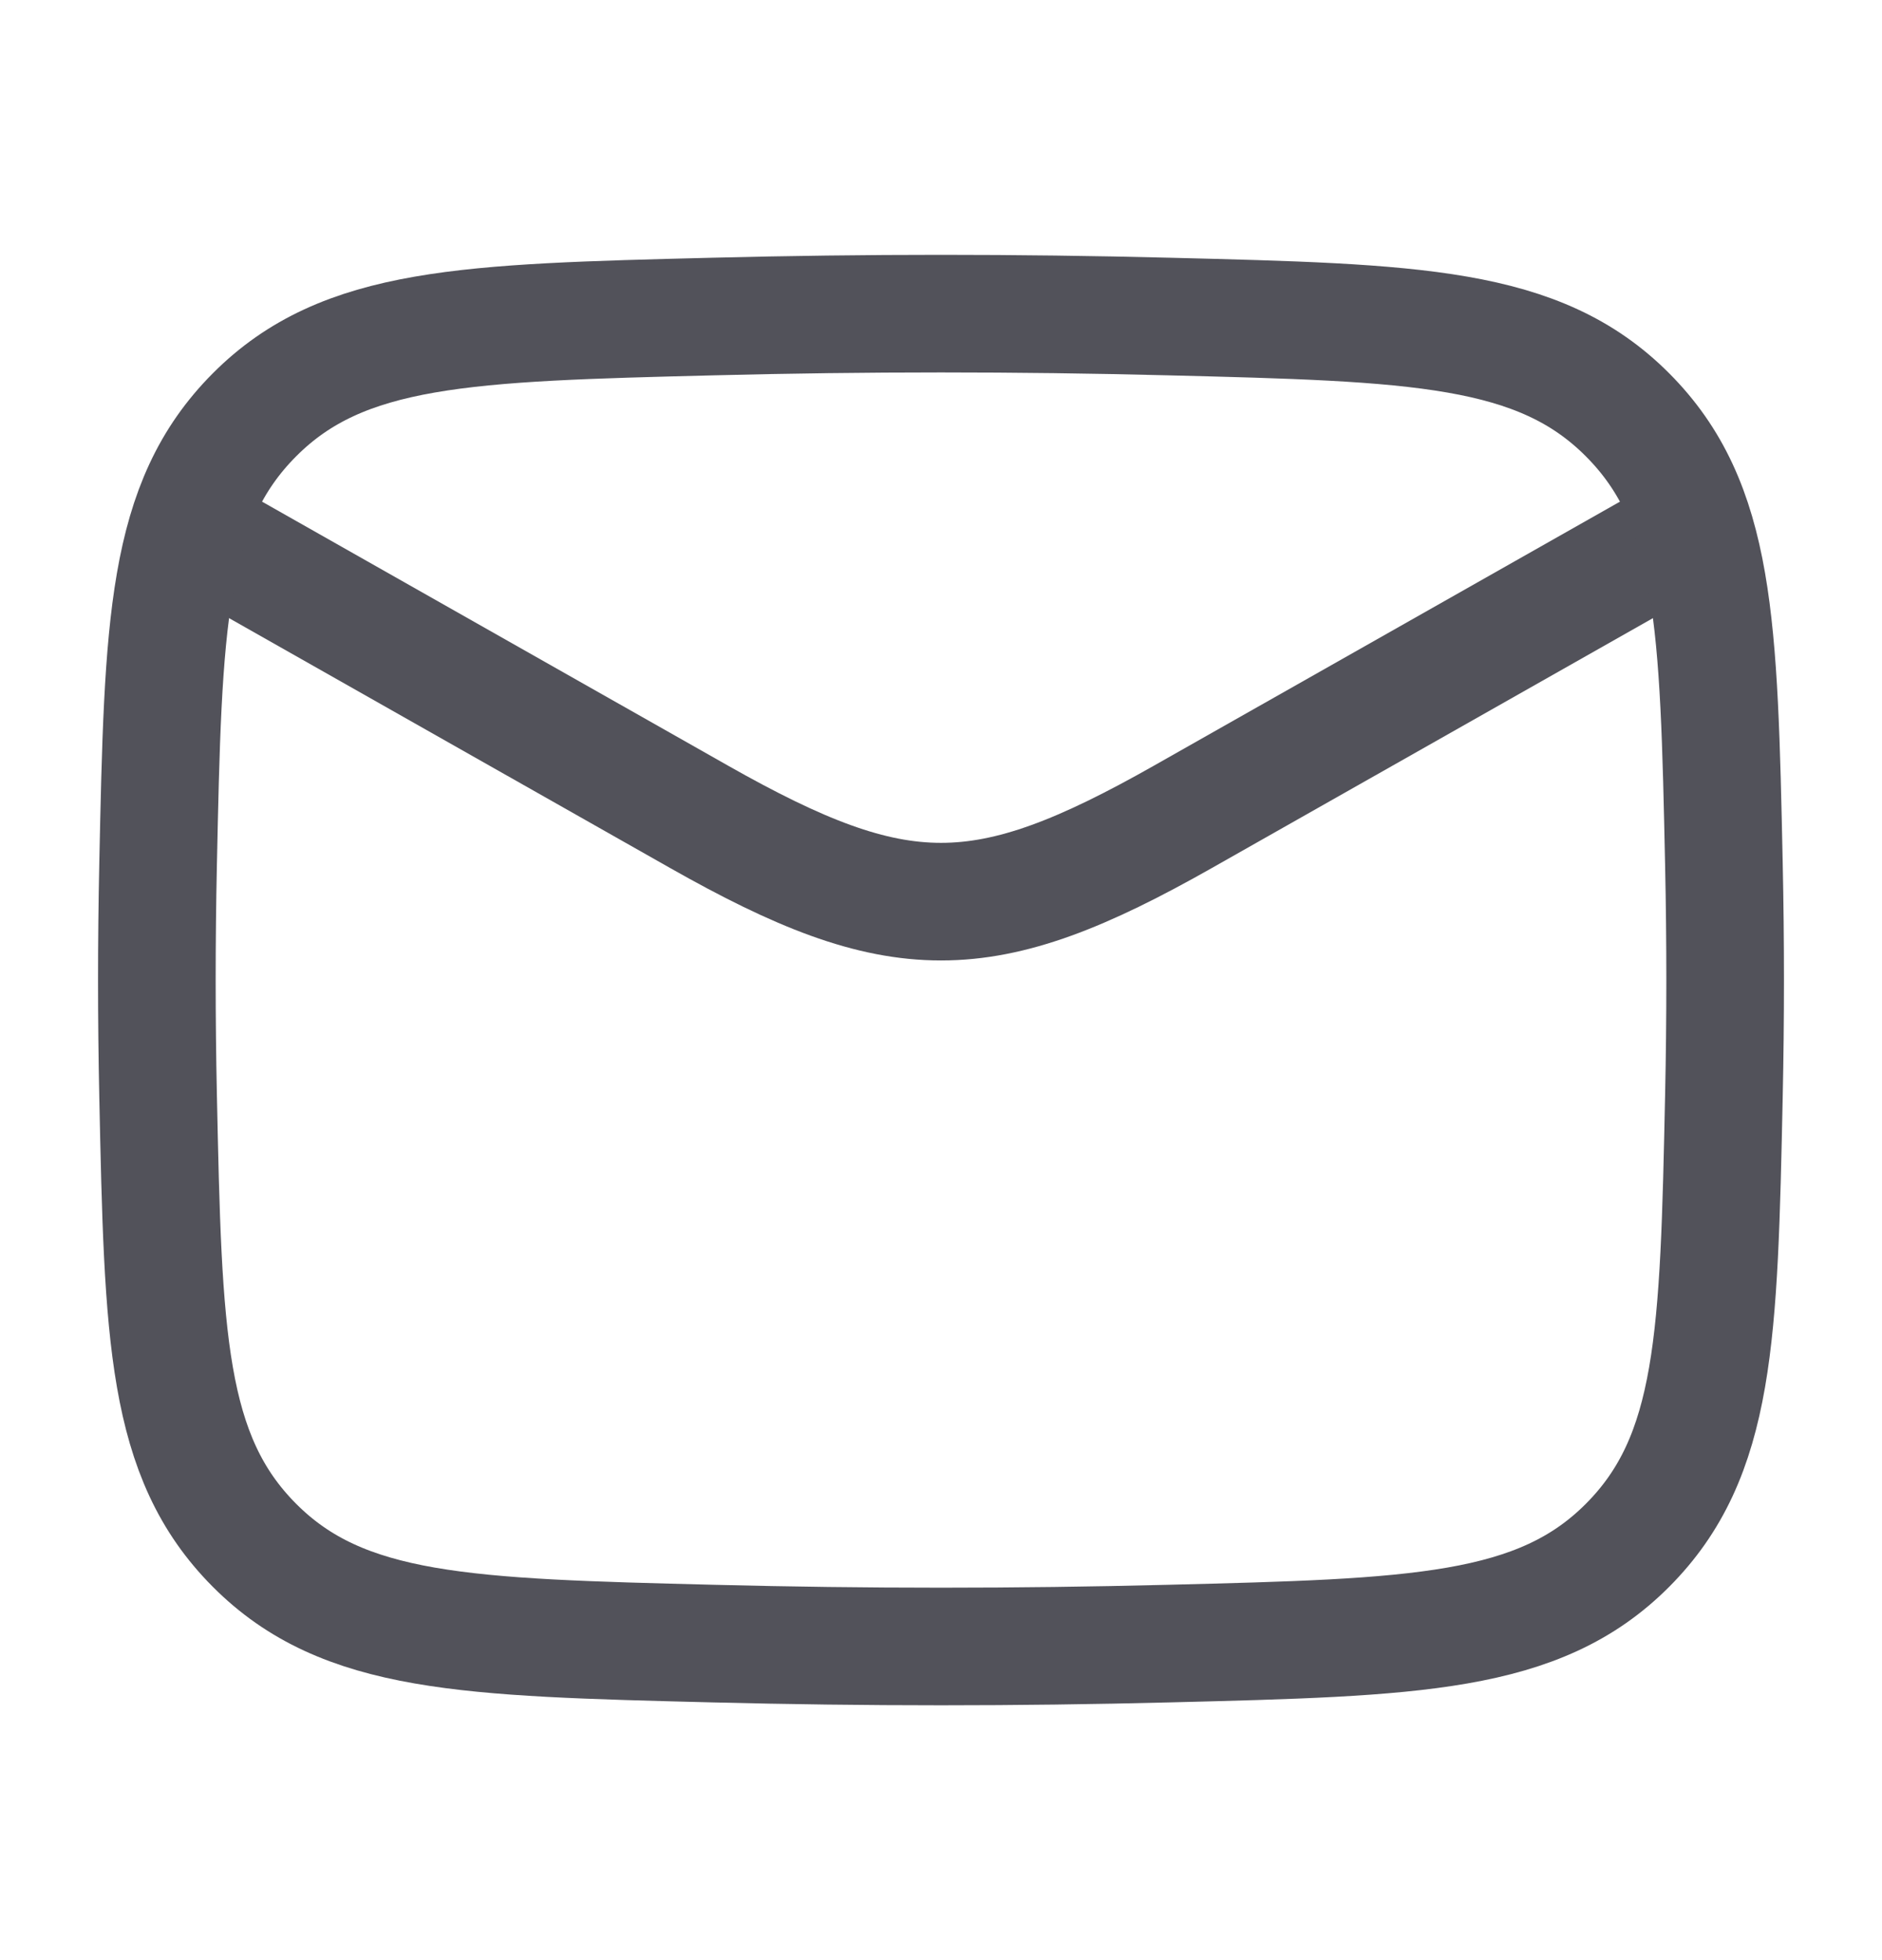 <svg width="24" height="25" viewBox="0 0 24 25" fill="none" xmlns="http://www.w3.org/2000/svg">
<path d="M2 6.5L8.913 10.417C11.462 11.861 12.538 11.861 15.087 10.417L22 6.5" stroke="#52525A" stroke-width="1.5" stroke-linejoin="round"/>
<path d="M2.016 13.976C2.081 17.041 2.114 18.574 3.245 19.709C4.376 20.845 5.95 20.884 9.099 20.963C11.039 21.012 12.961 21.012 14.901 20.963C18.05 20.884 19.624 20.845 20.755 19.709C21.886 18.574 21.919 17.041 21.984 13.976C22.005 12.99 22.005 12.01 21.984 11.024C21.919 7.959 21.886 6.426 20.755 5.291C19.624 4.155 18.05 4.116 14.901 4.037C12.961 3.988 11.039 3.988 9.099 4.037C5.95 4.116 4.376 4.155 3.245 5.291C2.114 6.426 2.081 7.959 2.016 11.024C1.995 12.01 1.995 12.99 2.016 13.976Z" stroke="#52525A" stroke-width="1.5" stroke-linejoin="round"/>
</svg>
